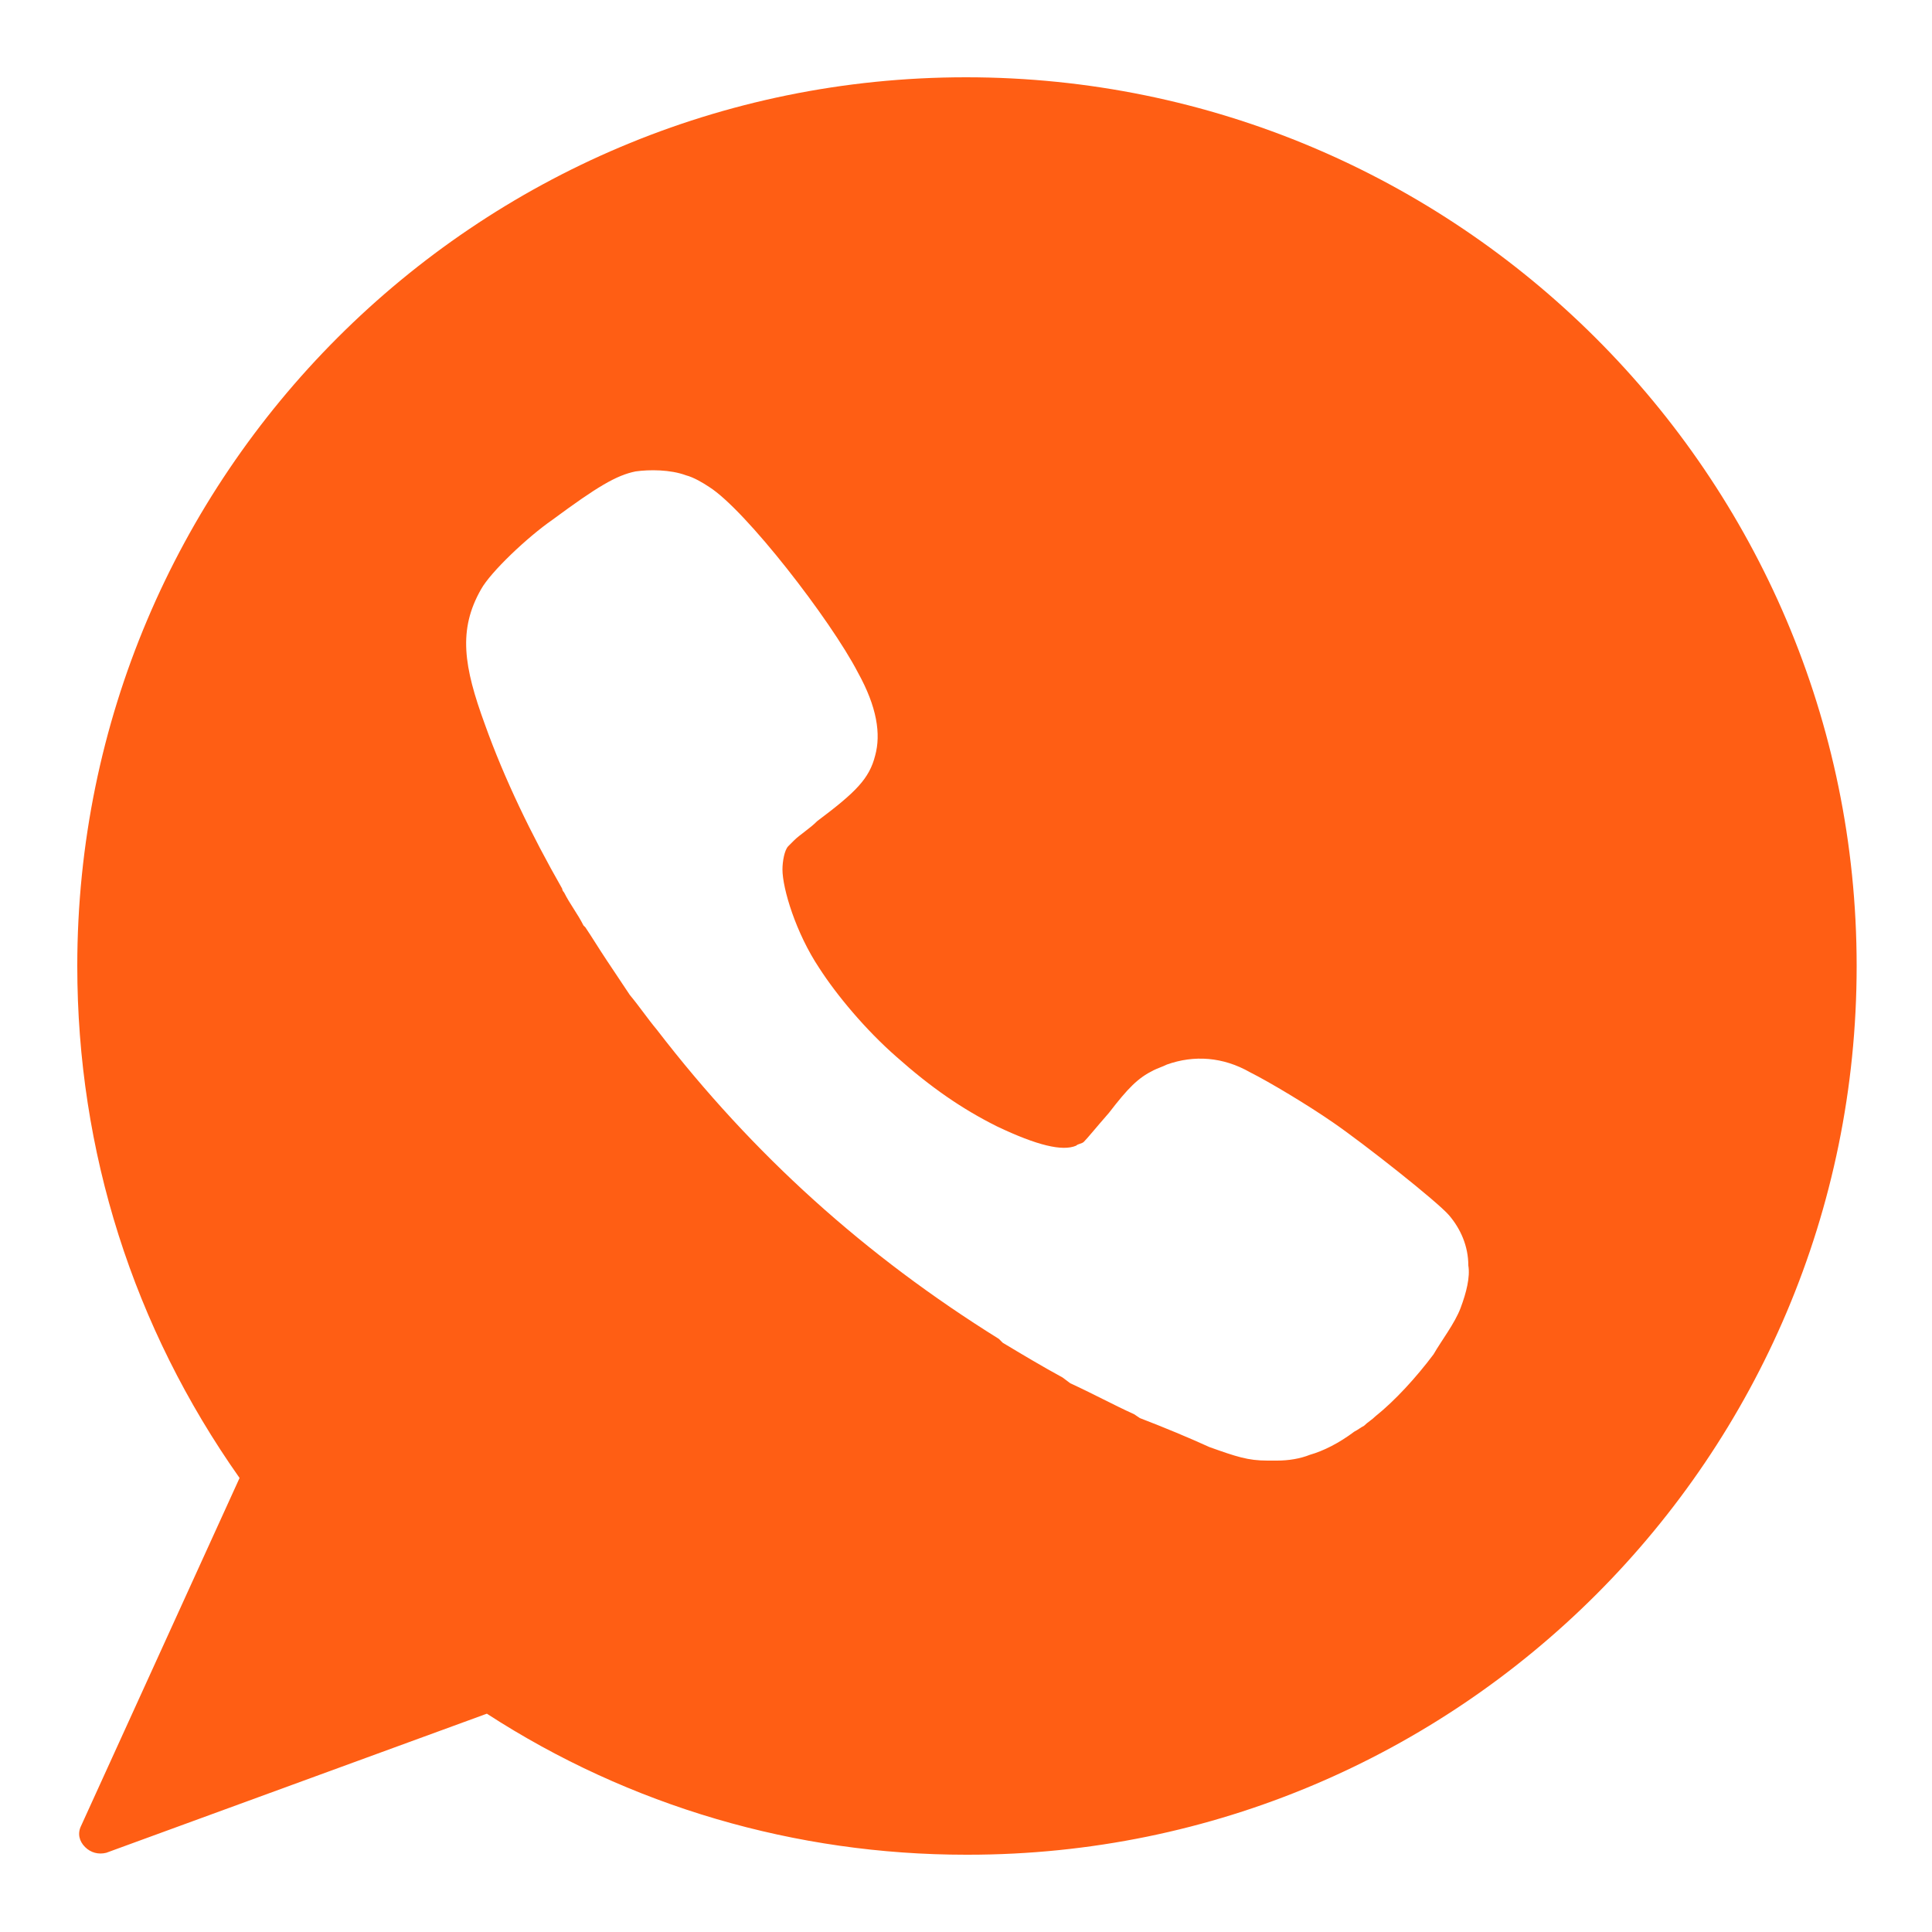 <svg viewBox="0 0 100 100" xml:space="preserve" xmlns="http://www.w3.org/2000/svg"
    enable-background="new 0 0 100 100"><path d="M50 4C24.6 4 4 24.6 4 50c0 9.6 2.9 18.7 8.4 26.5l-8.2 18c-.2.4-.1.8.2 1.1.3.3.7.4 1.1.3l19.7-7.2c7.4 4.8 16 7.3 24.8 7.3h.1c25.4 0 46-20.6 46-46S75.4 4 50 4zm25.6 63.7c-.3.8-1 1.7-1.4 2.4-.9 1.2-2 2.4-3 3.2-.2.2-.4.3-.6.5-.2.1-.3.2-.5.3-.8.6-1.6 1-2.3 1.2-.5.2-1.1.3-1.7.3h-.5c-1 0-1.6-.2-3-.7-1.1-.5-2.3-1-3.6-1.5l-.3-.2c-1.1-.5-2.2-1.1-3.3-1.6l-.4-.3c-1.1-.6-2.1-1.2-3.1-1.8l-.2-.2C44.8 65 39 59.8 34 53.3c-.5-.6-.9-1.2-1.4-1.8l-.6-.9-.6-.9c-.4-.6-.7-1.1-1.1-1.7l-.1-.1c-.3-.6-.7-1.1-1-1.7 0 0-.1-.1-.1-.2-1.6-2.8-3-5.7-4-8.5-1.1-3-1.4-4.9-.2-7 .5-.9 2.4-2.7 3.7-3.6 2.3-1.7 3.3-2.3 4.3-2.5.7-.1 1.8-.1 2.6.2.4.1.9.4 1.2.6 1.9 1.2 6.3 6.9 7.7 9.6 1 1.8 1.2 3.2.9 4.3-.3 1.2-1 1.9-3 3.4-.4.4-.9.7-1.2 1l-.2.2-.1.1c-.2.2-.3.8-.3 1.2 0 1 .7 3.3 1.9 5.1.9 1.4 2.4 3.2 4 4.6 1.8 1.6 3.4 2.7 5.2 3.6 2.1 1 3.4 1.3 4.1 1 .1-.1.3-.1.4-.2.2-.2.6-.7 1.3-1.5 1-1.3 1.5-1.8 2.3-2.2.2-.1.5-.2.7-.3 1.4-.5 2.9-.4 4.3.4 1 .5 3 1.7 4.3 2.6 1.6 1.1 5.4 4.1 6 4.8.6.7 1 1.6 1 2.6.1.6-.1 1.4-.4 2.2zM31.1 47.5z" fill="#ff5e14" class="fill-000000"></path></svg>
